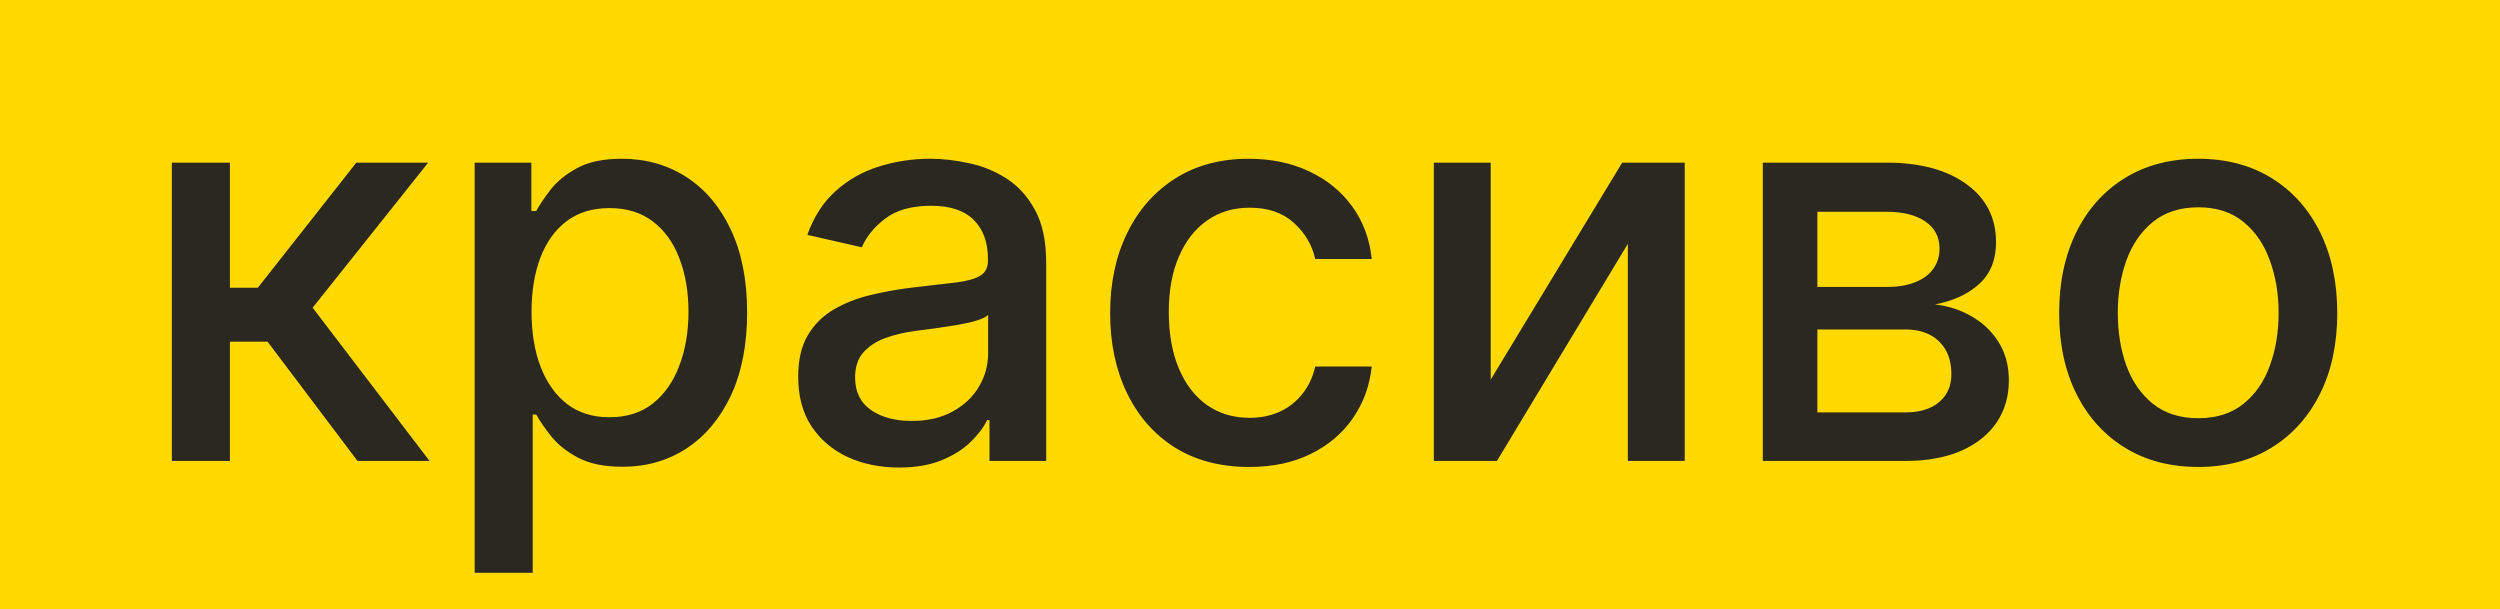 <?xml version="1.0" encoding="UTF-8"?> <svg xmlns="http://www.w3.org/2000/svg" width="320" height="78" viewBox="0 0 320 78" fill="none"> <g clip-path="url(#clip0_2210_37)"> <rect width="320" height="78" fill="#FFD900"></rect> <path d="M21.996 59V20.818H29.429V36.827H33.008L45.611 20.818H54.809L40.019 39.387L54.983 59H45.761L34.251 43.737H29.429V59H21.996ZM60.756 73.318V20.818H68.015V27.008H68.636C69.067 26.212 69.689 25.293 70.501 24.249C71.313 23.204 72.439 22.293 73.881 21.514C75.323 20.719 77.229 20.321 79.599 20.321C82.681 20.321 85.432 21.1 87.851 22.658C90.271 24.215 92.168 26.461 93.544 29.394C94.936 32.327 95.632 35.857 95.632 39.984C95.632 44.11 94.944 47.648 93.569 50.598C92.193 53.531 90.304 55.793 87.901 57.384C85.498 58.959 82.755 59.746 79.673 59.746C77.353 59.746 75.456 59.356 73.981 58.577C72.522 57.798 71.379 56.887 70.55 55.843C69.722 54.799 69.084 53.871 68.636 53.059H68.189V73.318H60.756ZM68.04 39.909C68.04 42.594 68.429 44.947 69.208 46.969C69.987 48.99 71.114 50.573 72.589 51.717C74.064 52.843 75.87 53.407 78.008 53.407C80.228 53.407 82.084 52.819 83.576 51.642C85.067 50.449 86.194 48.833 86.957 46.795C87.735 44.756 88.125 42.461 88.125 39.909C88.125 37.39 87.744 35.128 86.981 33.123C86.236 31.118 85.109 29.535 83.601 28.375C82.109 27.215 80.245 26.635 78.008 26.635C75.853 26.635 74.03 27.19 72.539 28.3C71.064 29.411 69.945 30.96 69.183 32.949C68.421 34.938 68.04 37.258 68.04 39.909ZM115.071 59.845C112.651 59.845 110.464 59.398 108.508 58.503C106.553 57.591 105.003 56.274 103.86 54.55C102.733 52.827 102.17 50.714 102.17 48.212C102.17 46.057 102.584 44.284 103.412 42.892C104.241 41.5 105.36 40.398 106.768 39.586C108.177 38.774 109.751 38.161 111.491 37.746C113.231 37.332 115.005 37.017 116.811 36.802C119.098 36.537 120.954 36.321 122.379 36.156C123.804 35.973 124.84 35.683 125.486 35.285C126.133 34.888 126.456 34.242 126.456 33.347V33.173C126.456 31.002 125.843 29.32 124.616 28.126C123.407 26.933 121.6 26.337 119.197 26.337C116.695 26.337 114.723 26.892 113.281 28.002C111.856 29.096 110.87 30.314 110.323 31.656L103.338 30.065C104.166 27.745 105.376 25.873 106.967 24.447C108.575 23.006 110.422 21.962 112.51 21.315C114.599 20.652 116.794 20.321 119.098 20.321C120.622 20.321 122.238 20.503 123.945 20.868C125.669 21.216 127.276 21.862 128.768 22.807C130.276 23.751 131.51 25.102 132.471 26.859C133.433 28.599 133.913 30.861 133.913 33.645V59H126.655V53.78H126.356C125.876 54.741 125.155 55.686 124.194 56.614C123.233 57.542 121.998 58.312 120.49 58.925C118.982 59.539 117.175 59.845 115.071 59.845ZM116.687 53.879C118.742 53.879 120.498 53.473 121.956 52.661C123.431 51.849 124.55 50.789 125.312 49.479C126.091 48.154 126.481 46.737 126.481 45.229V40.307C126.215 40.572 125.702 40.821 124.939 41.053C124.194 41.268 123.34 41.459 122.379 41.624C121.418 41.773 120.482 41.914 119.57 42.047C118.659 42.163 117.896 42.262 117.283 42.345C115.841 42.528 114.524 42.834 113.331 43.265C112.154 43.696 111.21 44.317 110.497 45.129C109.801 45.925 109.453 46.985 109.453 48.311C109.453 50.151 110.132 51.543 111.491 52.487C112.85 53.415 114.582 53.879 116.687 53.879ZM159.896 59.771C156.2 59.771 153.019 58.934 150.35 57.26C147.699 55.57 145.661 53.241 144.235 50.275C142.81 47.309 142.098 43.911 142.098 40.083C142.098 36.205 142.827 32.783 144.285 29.817C145.743 26.834 147.798 24.505 150.45 22.832C153.101 21.158 156.225 20.321 159.821 20.321C162.721 20.321 165.307 20.86 167.577 21.937C169.847 22.997 171.679 24.489 173.071 26.411C174.479 28.334 175.316 30.579 175.581 33.148H168.348C167.95 31.358 167.038 29.817 165.613 28.524C164.205 27.232 162.315 26.585 159.946 26.585C157.874 26.585 156.06 27.132 154.502 28.226C152.961 29.303 151.759 30.844 150.897 32.849C150.036 34.838 149.605 37.191 149.605 39.909C149.605 42.693 150.027 45.096 150.873 47.118C151.718 49.14 152.911 50.706 154.452 51.816C156.01 52.926 157.841 53.481 159.946 53.481C161.354 53.481 162.63 53.225 163.774 52.711C164.934 52.181 165.903 51.427 166.682 50.449C167.478 49.471 168.033 48.294 168.348 46.919H175.581C175.316 49.388 174.512 51.592 173.17 53.531C171.828 55.47 170.03 56.995 167.776 58.105C165.539 59.215 162.912 59.771 159.896 59.771ZM190.813 48.584L207.642 20.818H215.646V59H208.363V31.209L191.608 59H183.53V20.818H190.813V48.584ZM225.639 59V20.818H241.474C245.782 20.818 249.196 21.738 251.715 23.577C254.234 25.4 255.493 27.878 255.493 31.01C255.493 33.247 254.781 35.02 253.356 36.33C251.93 37.639 250.041 38.517 247.688 38.965C249.395 39.163 250.961 39.677 252.386 40.506C253.811 41.318 254.955 42.411 255.817 43.787C256.695 45.162 257.134 46.803 257.134 48.709C257.134 50.731 256.612 52.52 255.568 54.078C254.524 55.619 253.008 56.829 251.019 57.707C249.047 58.569 246.669 59 243.885 59H225.639ZM232.624 52.785H243.885C245.724 52.785 247.166 52.346 248.21 51.468C249.254 50.59 249.776 49.397 249.776 47.889C249.776 46.115 249.254 44.723 248.21 43.712C247.166 42.685 245.724 42.171 243.885 42.171H232.624V52.785ZM232.624 36.727H241.548C242.94 36.727 244.133 36.528 245.128 36.131C246.139 35.733 246.909 35.169 247.439 34.44C247.986 33.695 248.26 32.816 248.26 31.805C248.26 30.331 247.655 29.179 246.445 28.35C245.235 27.521 243.578 27.107 241.474 27.107H232.624V36.727ZM281.371 59.771C277.791 59.771 274.667 58.95 271.999 57.31C269.331 55.669 267.26 53.374 265.785 50.424C264.31 47.474 263.572 44.027 263.572 40.083C263.572 36.122 264.31 32.659 265.785 29.692C267.26 26.726 269.331 24.423 271.999 22.782C274.667 21.141 277.791 20.321 281.371 20.321C284.95 20.321 288.074 21.141 290.742 22.782C293.41 24.423 295.482 26.726 296.956 29.692C298.431 32.659 299.169 36.122 299.169 40.083C299.169 44.027 298.431 47.474 296.956 50.424C295.482 53.374 293.41 55.669 290.742 57.31C288.074 58.95 284.95 59.771 281.371 59.771ZM281.395 53.531C283.715 53.531 285.638 52.918 287.162 51.692C288.687 50.465 289.814 48.833 290.543 46.795C291.289 44.756 291.662 42.511 291.662 40.058C291.662 37.622 291.289 35.385 290.543 33.347C289.814 31.292 288.687 29.643 287.162 28.4C285.638 27.157 283.715 26.535 281.395 26.535C279.059 26.535 277.12 27.157 275.579 28.4C274.054 29.643 272.919 31.292 272.173 33.347C271.444 35.385 271.079 37.622 271.079 40.058C271.079 42.511 271.444 44.756 272.173 46.795C272.919 48.833 274.054 50.465 275.579 51.692C277.12 52.918 279.059 53.531 281.395 53.531Z" fill="#2B291F"></path> </g> <defs> <clipPath id="clip0_2210_37"> <rect width="320" height="78" fill="white"></rect> </clipPath> </defs> </svg> 